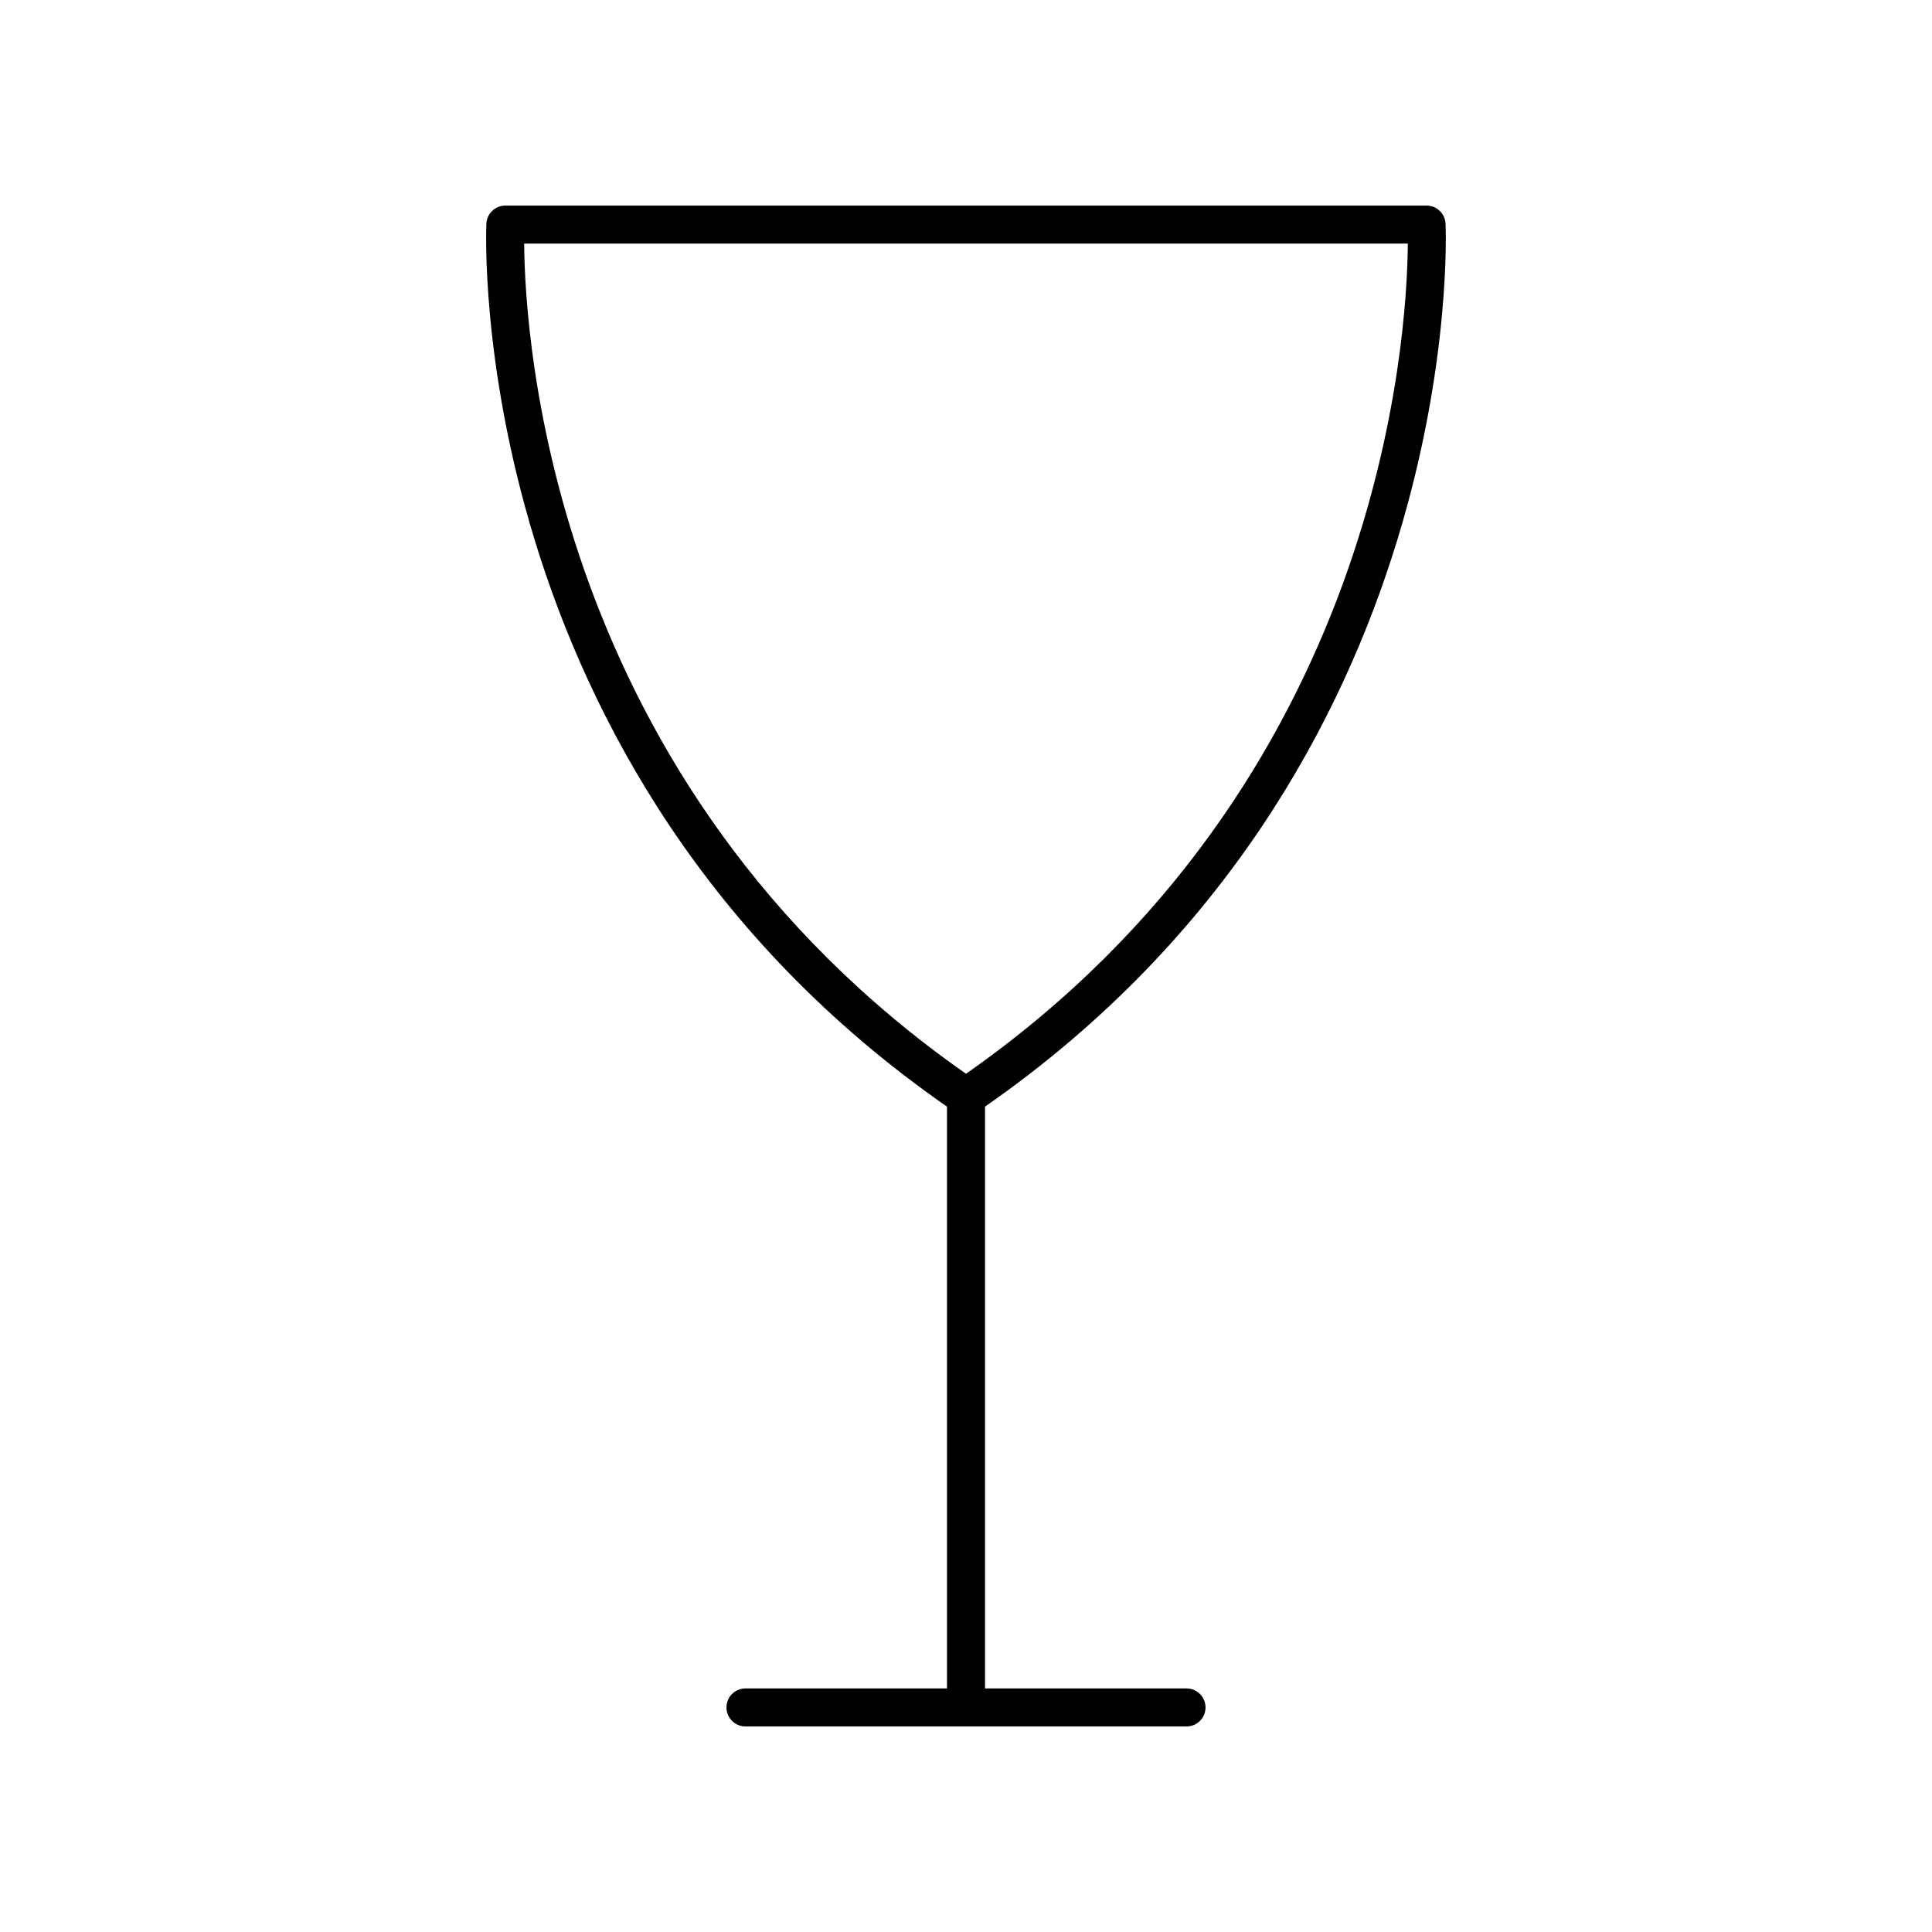 <?xml version="1.0" encoding="UTF-8"?>
<!-- Uploaded to: SVG Repo, www.svgrepo.com, Generator: SVG Repo Mixer Tools -->
<svg fill="#000000" width="800px" height="800px" version="1.1" viewBox="144 144 512 512" xmlns="http://www.w3.org/2000/svg">
 <path d="m394.96 437.27v154.18h-53.402c-2.781 0-5.039 2.254-5.039 5.039 0 2.781 2.254 5.039 5.039 5.039h116.88c2.781 0 5.039-2.254 5.039-5.039 0-2.781-2.254-5.039-5.039-5.039h-53.402v-154.18c128.39-89.324 122.13-232.59 122.05-234.03-0.145-2.672-2.356-4.762-5.027-4.762h-244.13c-2.676 0-4.883 2.09-5.031 4.762-0.074 1.445-6.332 144.71 122.06 234.03zm122.13-228.72c-0.184 25.055-7.098 143.04-117.09 220.01-109.99-76.973-116.91-194.96-117.09-220.01z"/>
</svg>